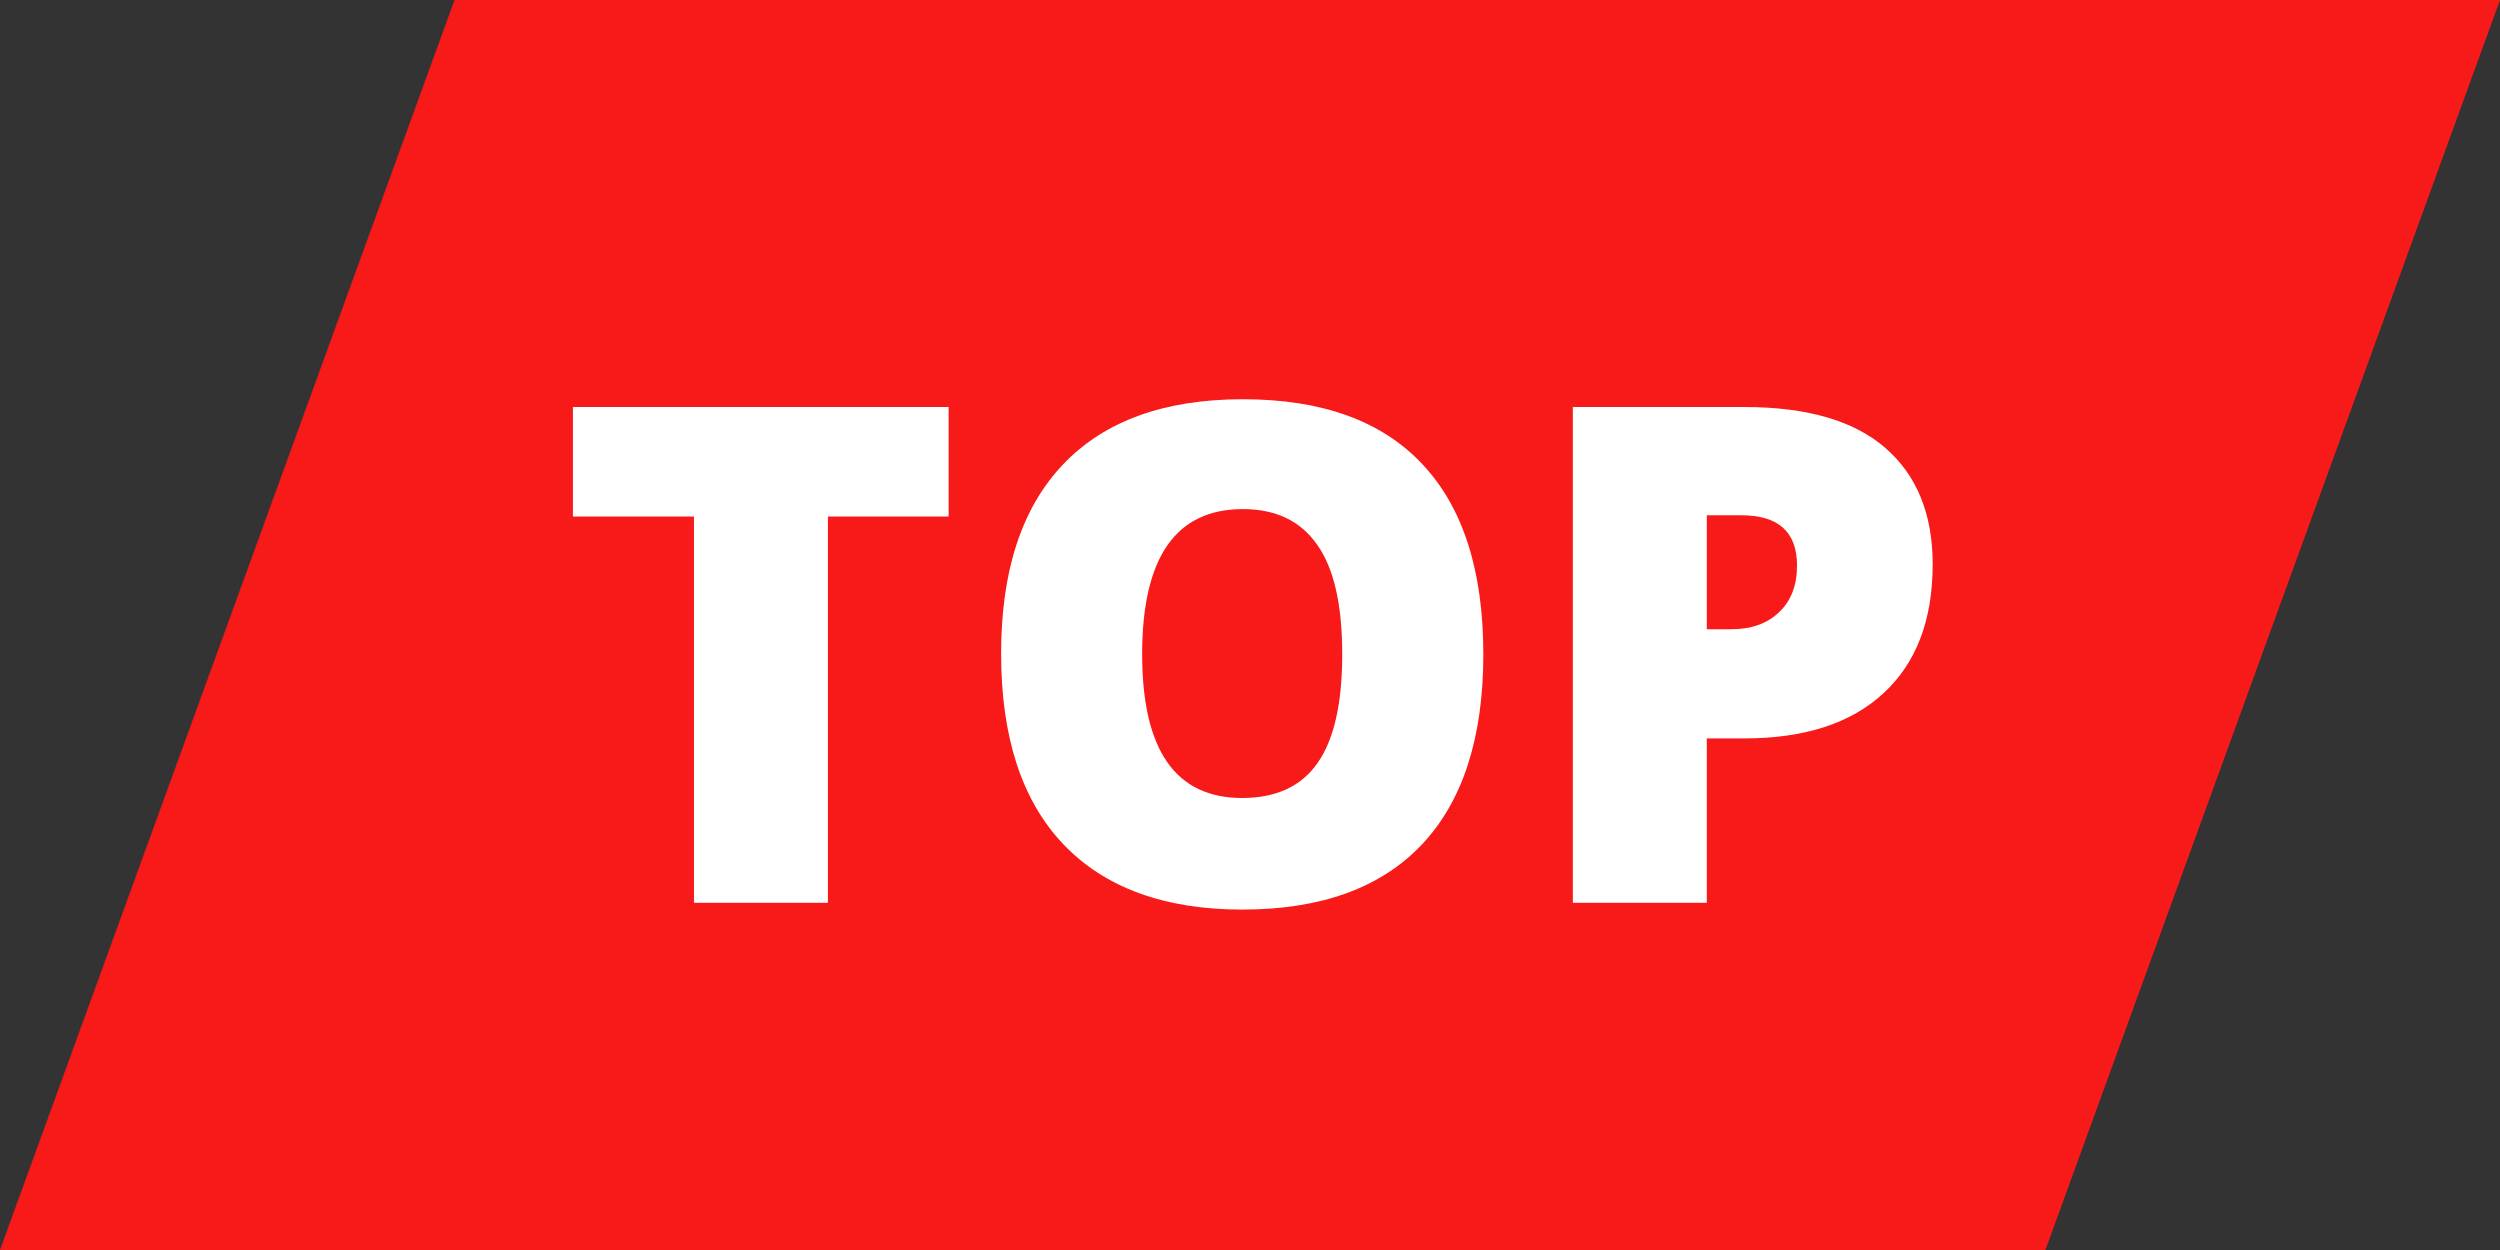 <svg viewBox="0 0 36 18" fill="none" xmlns="http://www.w3.org/2000/svg"><rect x="0" y="0" width="36" height="18" fill="#333333" stroke="none"/><path d="M6.545 0H36l-6.546 18H0L6.545 0z" fill="#F81919"/><path d="M11.92 13H9.993V7.438H8.25V5.861h5.41v1.577h-1.738V13zm9.44-3.58c0 1.202-.295 2.115-.884 2.74-.59.625-1.452.938-2.588.938-1.12 0-1.98-.315-2.578-.943-.596-.628-.894-1.543-.894-2.744 0-1.188.296-2.095.889-2.72.595-.628 1.46-.942 2.593-.942 1.136 0 1.997.31 2.582.933.586.621.88 1.534.88 2.739zm-4.913 0c0 1.381.48 2.071 1.44 2.071.489 0 .85-.167 1.085-.503.237-.335.356-.857.356-1.567 0-.713-.12-1.239-.361-1.577-.238-.342-.594-.513-1.07-.513-.966 0-1.45.697-1.45 2.09zM27.83 8.133c0 .797-.236 1.414-.708 1.85-.469.433-1.136.65-2.002.65h-.542V13h-1.929V5.861h2.471c.902 0 1.579.197 2.031.591.453.394.68.954.68 1.68zm-3.252.928h.352c.29 0 .519-.082.688-.245.173-.162.259-.387.259-.673 0-.482-.267-.723-.8-.723h-.499v1.64z" fill="#fff"/></svg>